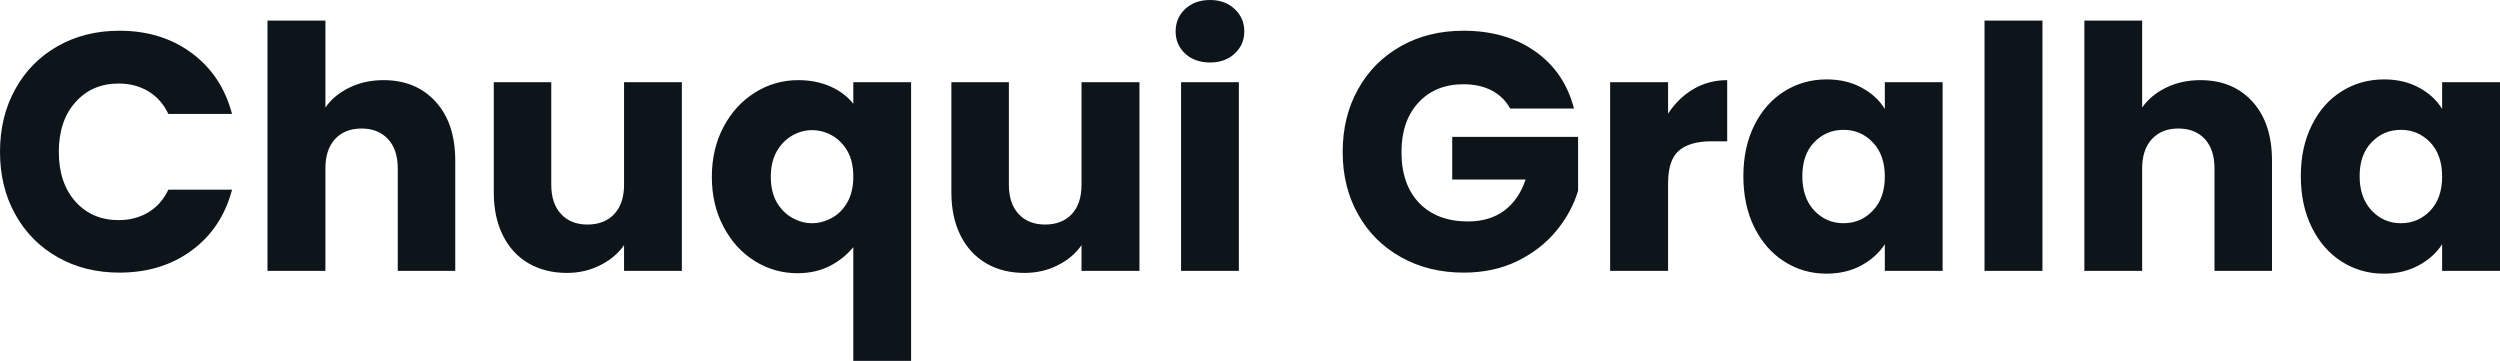 <svg fill="#0d141a" viewBox="0 0 170.016 24.541" height="100%" width="100%" xmlns="http://www.w3.org/2000/svg"><path preserveAspectRatio="none" d="M0 10.33Q0 7.93 1.04 6.06Q2.07 4.19 3.92 3.14Q5.77 2.09 8.12 2.09L8.12 2.09Q10.99 2.09 13.04 3.61Q15.09 5.13 15.78 7.75L15.78 7.75L11.45 7.75Q10.97 6.74 10.09 6.21Q9.20 5.68 8.07 5.68L8.07 5.68Q6.26 5.68 5.13 6.95Q4.00 8.21 4.00 10.33L4.00 10.33Q4.00 12.44 5.13 13.71Q6.26 14.97 8.07 14.97L8.07 14.97Q9.20 14.97 10.09 14.44Q10.97 13.91 11.45 12.90L11.45 12.90L15.78 12.90Q15.09 15.52 13.04 17.03Q10.99 18.54 8.12 18.54L8.12 18.54Q5.77 18.54 3.92 17.49Q2.07 16.44 1.04 14.58Q0 12.72 0 10.33L0 10.33ZM26.08 5.45Q28.29 5.45 29.62 6.91Q30.96 8.37 30.96 10.92L30.96 10.92L30.96 18.42L27.05 18.42L27.05 11.45Q27.05 10.17 26.38 9.45Q25.71 8.74 24.59 8.74L24.59 8.74Q23.46 8.74 22.79 9.45Q22.13 10.17 22.13 11.45L22.13 11.45L22.13 18.42L18.19 18.42L18.19 1.40L22.13 1.40L22.13 7.31Q22.72 6.46 23.76 5.96Q24.79 5.45 26.08 5.45L26.08 5.45ZM42.44 5.59L46.37 5.59L46.37 18.42L42.44 18.42L42.44 16.67Q41.84 17.53 40.81 18.04Q39.79 18.56 38.55 18.56L38.55 18.56Q37.08 18.56 35.95 17.91Q34.82 17.25 34.20 16.01Q33.58 14.77 33.58 13.09L33.58 13.09L33.58 5.59L37.49 5.59L37.49 12.56Q37.49 13.85 38.16 14.56Q38.82 15.27 39.95 15.27L39.95 15.27Q41.10 15.27 41.77 14.56Q42.44 13.85 42.44 12.56L42.44 12.56L42.44 5.59ZM48.41 12.03Q48.41 10.12 49.21 8.62Q50.00 7.13 51.35 6.29Q52.69 5.45 54.28 5.45L54.28 5.45Q55.50 5.45 56.47 5.88Q57.43 6.30 58.03 7.06L58.03 7.06L58.03 5.59L61.96 5.59L61.96 24.54L58.03 24.54L58.03 16.81Q57.36 17.62 56.41 18.10Q55.45 18.58 54.23 18.58L54.23 18.58Q52.67 18.58 51.34 17.76Q50.00 16.93 49.21 15.43Q48.41 13.94 48.41 12.03L48.41 12.03ZM58.03 12.01Q58.03 10.97 57.63 10.27Q57.22 9.57 56.58 9.21Q55.94 8.85 55.22 8.85L55.22 8.85Q54.53 8.85 53.89 9.21Q53.25 9.57 52.83 10.28Q52.42 10.99 52.42 12.03L52.42 12.03Q52.42 13.06 52.83 13.77Q53.25 14.47 53.89 14.82Q54.53 15.18 55.22 15.18L55.22 15.18Q55.91 15.18 56.57 14.82Q57.22 14.47 57.63 13.75Q58.03 13.04 58.03 12.01L58.03 12.01ZM73.55 5.59L77.49 5.59L77.49 18.42L73.55 18.42L73.55 16.67Q72.96 17.53 71.93 18.04Q70.91 18.56 69.67 18.56L69.67 18.56Q68.19 18.56 67.07 17.91Q65.94 17.25 65.32 16.01Q64.70 14.77 64.70 13.09L64.70 13.09L64.70 5.59L68.61 5.59L68.61 12.56Q68.61 13.85 69.28 14.56Q69.94 15.27 71.07 15.27L71.07 15.27Q72.22 15.27 72.89 14.56Q73.55 13.85 73.55 12.56L73.55 12.56L73.55 5.59ZM82.29 4.25Q81.26 4.25 80.60 3.65Q79.95 3.04 79.95 2.14L79.95 2.14Q79.95 1.22 80.60 0.61Q81.26 0 82.29 0L82.29 0Q83.31 0 83.96 0.61Q84.62 1.22 84.62 2.14L84.62 2.14Q84.62 3.04 83.96 3.65Q83.31 4.25 82.29 4.25L82.29 4.25ZM80.32 5.59L84.25 5.59L84.25 18.42L80.32 18.42L80.32 5.59ZM107.04 7.38L102.70 7.38Q102.26 6.58 101.44 6.15Q100.63 5.73 99.52 5.73L99.52 5.73Q97.61 5.73 96.46 6.98Q95.31 8.23 95.31 10.33L95.31 10.33Q95.31 12.56 96.52 13.81Q97.73 15.06 99.84 15.06L99.84 15.06Q101.29 15.06 102.29 14.33Q103.29 13.59 103.75 12.21L103.75 12.21L98.76 12.21L98.76 9.31L107.32 9.31L107.32 12.97Q106.88 14.44 105.83 15.71Q104.79 16.97 103.18 17.76Q101.57 18.54 99.54 18.54L99.54 18.54Q97.15 18.54 95.28 17.49Q93.40 16.44 92.36 14.58Q91.31 12.72 91.31 10.33L91.31 10.33Q91.31 7.93 92.36 6.06Q93.40 4.19 95.27 3.14Q97.13 2.09 99.52 2.09L99.52 2.09Q102.42 2.09 104.41 3.50Q106.40 4.90 107.04 7.38L107.04 7.38ZM113.44 7.73Q114.13 6.67 115.16 6.06Q116.20 5.45 117.46 5.45L117.46 5.45L117.46 9.61L116.38 9.61Q114.91 9.61 114.17 10.25Q113.44 10.88 113.44 12.47L113.44 12.47L113.44 18.42L109.50 18.42L109.50 5.59L113.44 5.59L113.44 7.73ZM118.56 11.98Q118.56 10.00 119.31 8.51Q120.06 7.01 121.35 6.21Q122.64 5.40 124.22 5.40L124.22 5.40Q125.58 5.40 126.60 5.96Q127.63 6.51 128.18 7.41L128.18 7.41L128.18 5.59L132.11 5.59L132.11 18.42L128.18 18.42L128.18 16.61Q127.60 17.50 126.58 18.05Q125.56 18.61 124.20 18.61L124.20 18.61Q122.64 18.61 121.35 17.79Q120.06 16.97 119.31 15.47Q118.56 13.96 118.56 11.98L118.56 11.98ZM128.18 12.01Q128.18 10.53 127.36 9.68Q126.55 8.83 125.37 8.83L125.37 8.83Q124.20 8.83 123.38 9.67Q122.57 10.51 122.57 11.98L122.57 11.98Q122.57 13.45 123.38 14.32Q124.20 15.18 125.37 15.18L125.37 15.18Q126.55 15.18 127.36 14.33Q128.18 13.48 128.18 12.01L128.18 12.01ZM134.96 1.40L138.90 1.40L138.90 18.42L134.96 18.42L134.96 1.40ZM149.64 5.45Q151.85 5.45 153.18 6.91Q154.51 8.37 154.51 10.92L154.51 10.92L154.51 18.42L150.60 18.42L150.60 11.45Q150.60 10.17 149.94 9.45Q149.27 8.74 148.14 8.74L148.14 8.74Q147.02 8.74 146.35 9.45Q145.68 10.17 145.68 11.45L145.68 11.45L145.68 18.42L141.75 18.42L141.75 1.40L145.68 1.40L145.68 7.31Q146.28 6.46 147.31 5.96Q148.35 5.45 149.64 5.45L149.64 5.45ZM156.47 11.98Q156.47 10.00 157.22 8.51Q157.96 7.01 159.25 6.21Q160.54 5.40 162.13 5.40L162.13 5.40Q163.48 5.40 164.51 5.96Q165.53 6.51 166.08 7.41L166.08 7.41L166.08 5.59L170.02 5.59L170.02 18.42L166.08 18.42L166.08 16.61Q165.51 17.50 164.48 18.05Q163.46 18.61 162.10 18.61L162.10 18.61Q160.54 18.61 159.25 17.79Q157.96 16.97 157.22 15.47Q156.47 13.96 156.47 11.98L156.47 11.98ZM166.08 12.01Q166.08 10.53 165.27 9.68Q164.45 8.83 163.28 8.83L163.28 8.83Q162.10 8.83 161.29 9.67Q160.47 10.51 160.47 11.98L160.47 11.98Q160.47 13.45 161.29 14.32Q162.10 15.18 163.28 15.18L163.28 15.18Q164.45 15.18 165.27 14.33Q166.08 13.48 166.08 12.01L166.08 12.01Z"></path></svg>